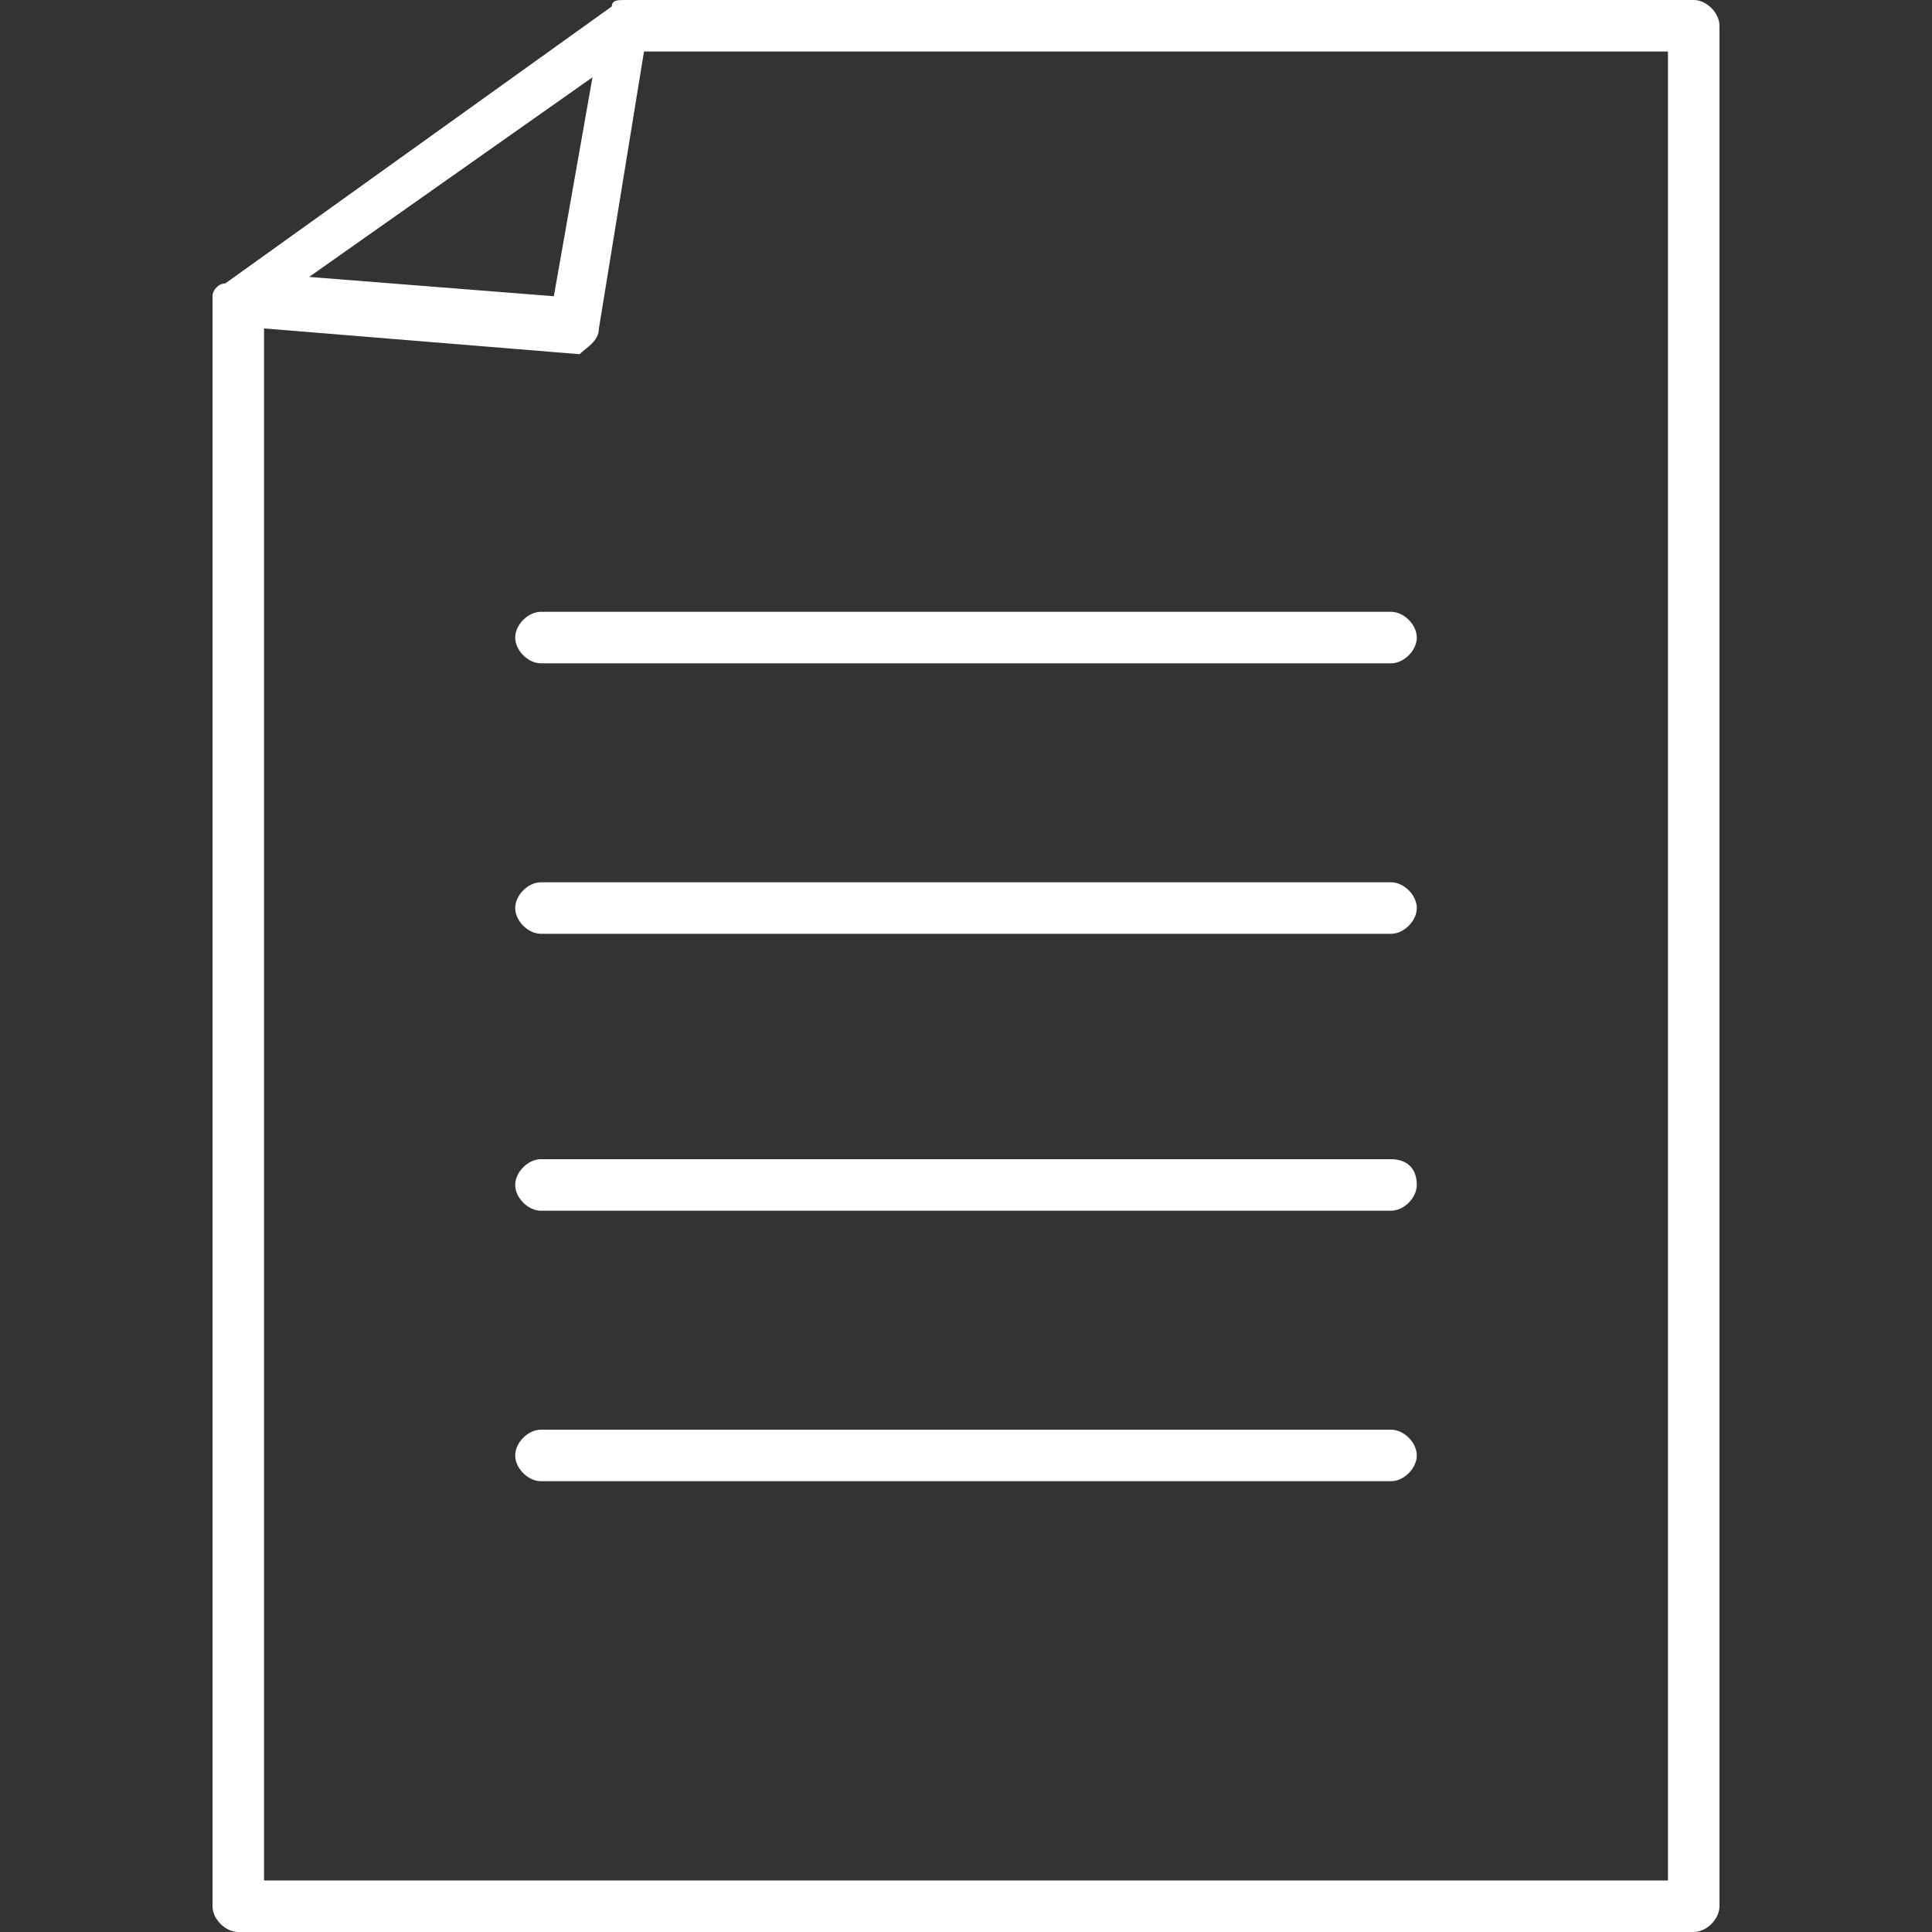 <?xml version="1.0" encoding="utf-8"?>
<!-- Generator: Adobe Illustrator 28.1.0, SVG Export Plug-In . SVG Version: 6.00 Build 0)  -->
<svg version="1.1" id="レイヤー_1" xmlns="http://www.w3.org/2000/svg" xmlns:xlink="http://www.w3.org/1999/xlink" x="0px"
	 y="0px" viewBox="0 0 30 30" style="enable-background:new 0 0 30 30;" xml:space="preserve">
<rect x="0" y="0" width="30" height="30" fill="#333333" stroke="none"/>
<style type="text/css">
	.st0{fill:#FFFFFF;}
</style>
<g>
	<path class="st0" d="M26.3,0H9.7l0,0C9.6,0,9.5,0,9.5,0.1l-6,4.3c-0.1,0-0.2,0.1-0.2,0.2l0,0v25c0,0.2,0.2,0.4,0.4,0.4h22.6
		c0.2,0,0.4-0.2,0.4-0.4V0.4C26.7,0.2,26.5,0,26.3,0z M9.2,1.2L8.6,4.6L4.8,4.3L9.2,1.2z M25.9,29.2H4.1V5.1L9,5.5l0,0l0,0
		c0.1-0.1,0.3-0.2,0.3-0.4L10,0.8h15.9C25.9,0.8,25.9,29.2,25.9,29.2z"/>
	<path class="st0" d="M8.4,9.5C8.2,9.5,8,9.7,8,9.9s0.2,0.4,0.4,0.4h13.2l0,0c0.2,0,0.4-0.2,0.4-0.4s-0.2-0.4-0.4-0.4H8.4z"/>
	<path class="st0" d="M21.6,13.7H8.4c-0.2,0-0.4,0.2-0.4,0.4s0.2,0.4,0.4,0.4h13.2c0.2,0,0.4-0.2,0.4-0.4S21.8,13.7,21.6,13.7z"/>
	<path class="st0" d="M21.6,18H8.4l0,0C8.2,18,8,18.2,8,18.4s0.2,0.4,0.4,0.4h13.2c0.2,0,0.4-0.2,0.4-0.4C22,18.1,21.8,18,21.6,18z"
		/>
	<path class="st0" d="M21.6,22.2H8.4l0,0c-0.2,0-0.4,0.2-0.4,0.4C8,22.8,8.2,23,8.4,23h13.2c0.2,0,0.4-0.2,0.4-0.4
		C22,22.4,21.8,22.2,21.6,22.2z"/>
</g>
</svg>
